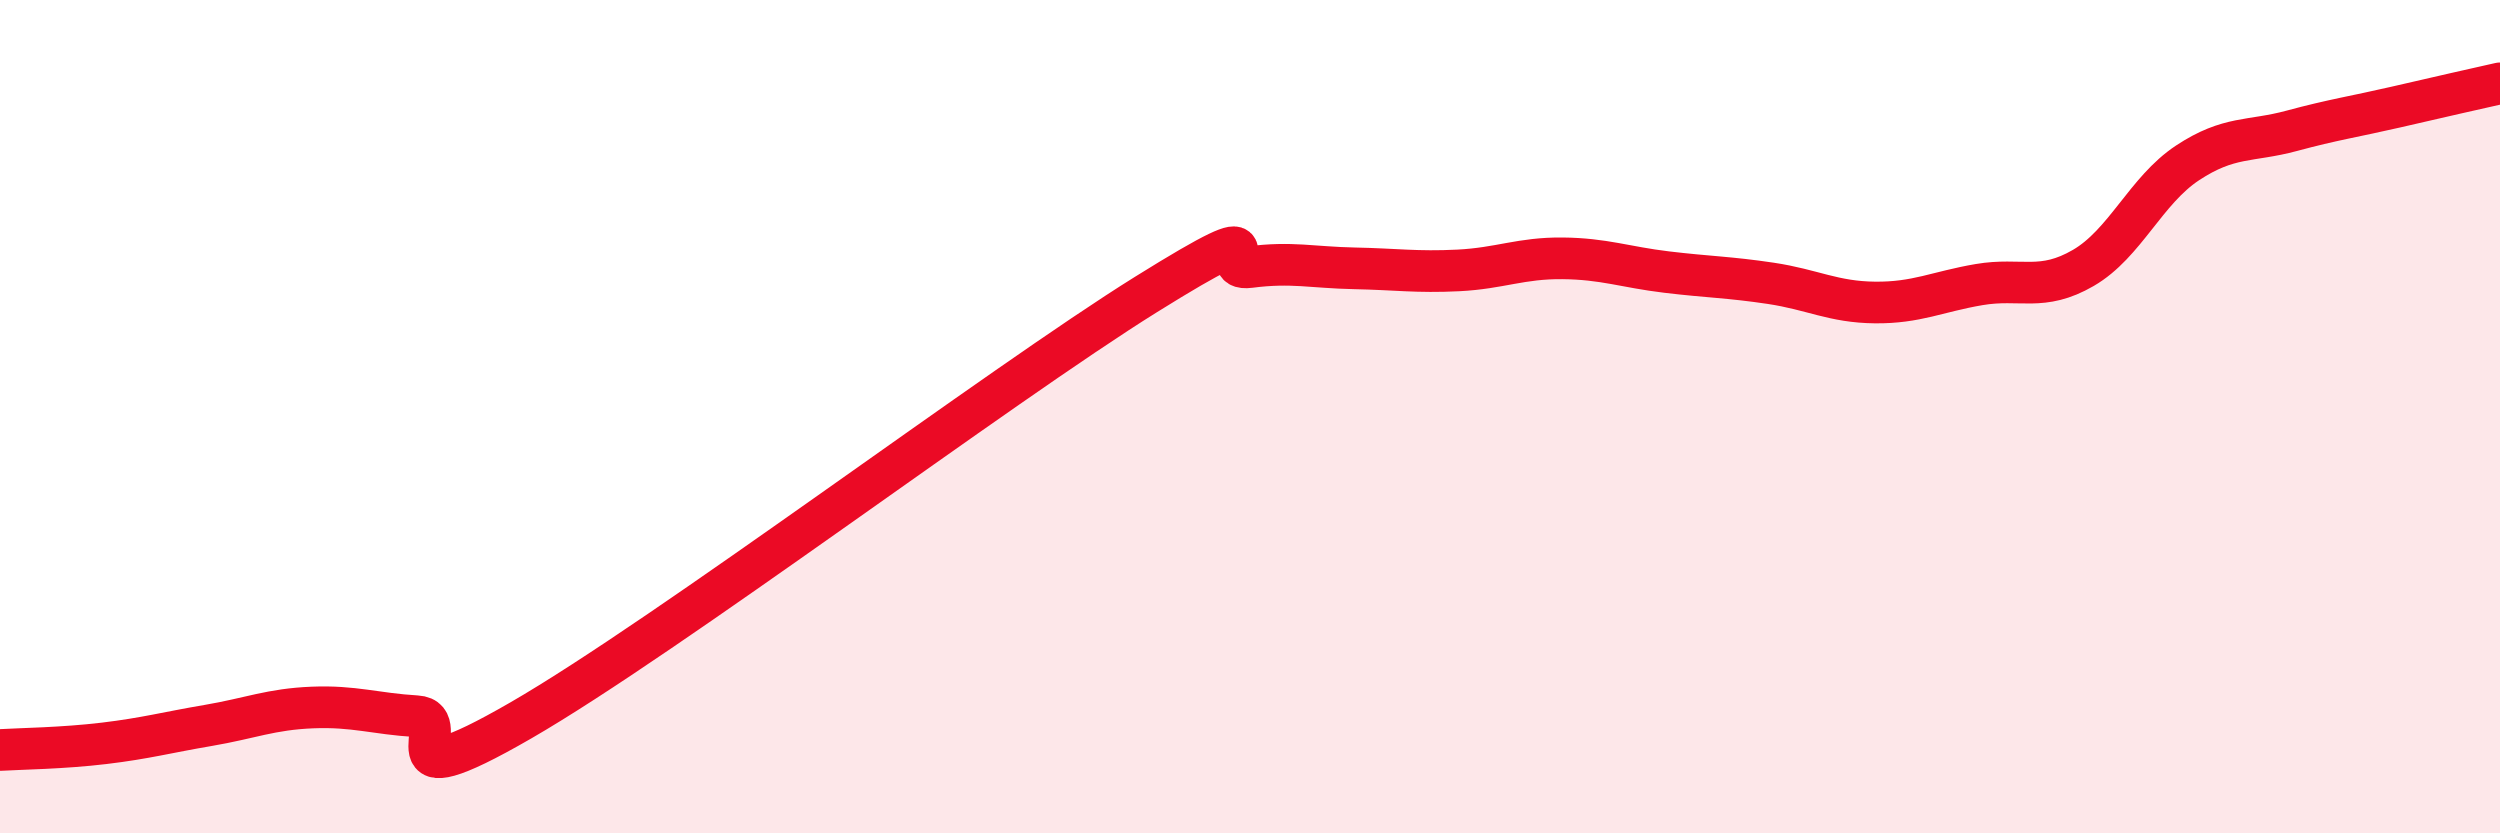 
    <svg width="60" height="20" viewBox="0 0 60 20" xmlns="http://www.w3.org/2000/svg">
      <path
        d="M 0,18 C 0.5,17.97 1.5,17.96 2.5,17.84 C 3.5,17.72 4,17.58 5,17.41 C 6,17.24 6.5,17.02 7.5,16.98 C 8.5,16.94 9,17.13 10,17.19 C 11,17.25 9,19.31 12.5,17.29 C 16,15.27 24,9.25 27.5,7.07 C 31,4.89 29,6.54 30,6.41 C 31,6.28 31.5,6.42 32.5,6.44 C 33.5,6.46 34,6.54 35,6.49 C 36,6.44 36.5,6.19 37.5,6.2 C 38.5,6.21 39,6.41 40,6.53 C 41,6.65 41.5,6.65 42.5,6.8 C 43.5,6.95 44,7.25 45,7.26 C 46,7.27 46.5,7 47.5,6.83 C 48.5,6.66 49,7.01 50,6.43 C 51,5.85 51.5,4.57 52.5,3.91 C 53.5,3.25 54,3.41 55,3.14 C 56,2.87 56.5,2.8 57.5,2.57 C 58.5,2.34 59.5,2.11 60,2L60 20L0 20Z"
        fill="#EB0A25"
        opacity="0.1"
        stroke-linecap="round"
        stroke-linejoin="round"
      />
      <path
        d="M 0,18 C 0.5,17.97 1.5,17.96 2.5,17.84 C 3.5,17.72 4,17.58 5,17.41 C 6,17.24 6.5,17.02 7.5,16.98 C 8.5,16.94 9,17.13 10,17.19 C 11,17.25 9,19.31 12.5,17.29 C 16,15.27 24,9.25 27.5,7.07 C 31,4.89 29,6.54 30,6.41 C 31,6.28 31.5,6.42 32.5,6.44 C 33.5,6.46 34,6.54 35,6.49 C 36,6.44 36.5,6.19 37.5,6.2 C 38.5,6.21 39,6.41 40,6.53 C 41,6.65 41.5,6.65 42.5,6.8 C 43.5,6.95 44,7.25 45,7.26 C 46,7.27 46.5,7 47.5,6.83 C 48.5,6.66 49,7.01 50,6.43 C 51,5.85 51.5,4.57 52.5,3.91 C 53.5,3.25 54,3.41 55,3.14 C 56,2.87 56.5,2.8 57.5,2.57 C 58.5,2.34 59.5,2.11 60,2"
        stroke="#EB0A25"
        stroke-width="1"
        fill="none"
        stroke-linecap="round"
        stroke-linejoin="round"
      />
    </svg>
  